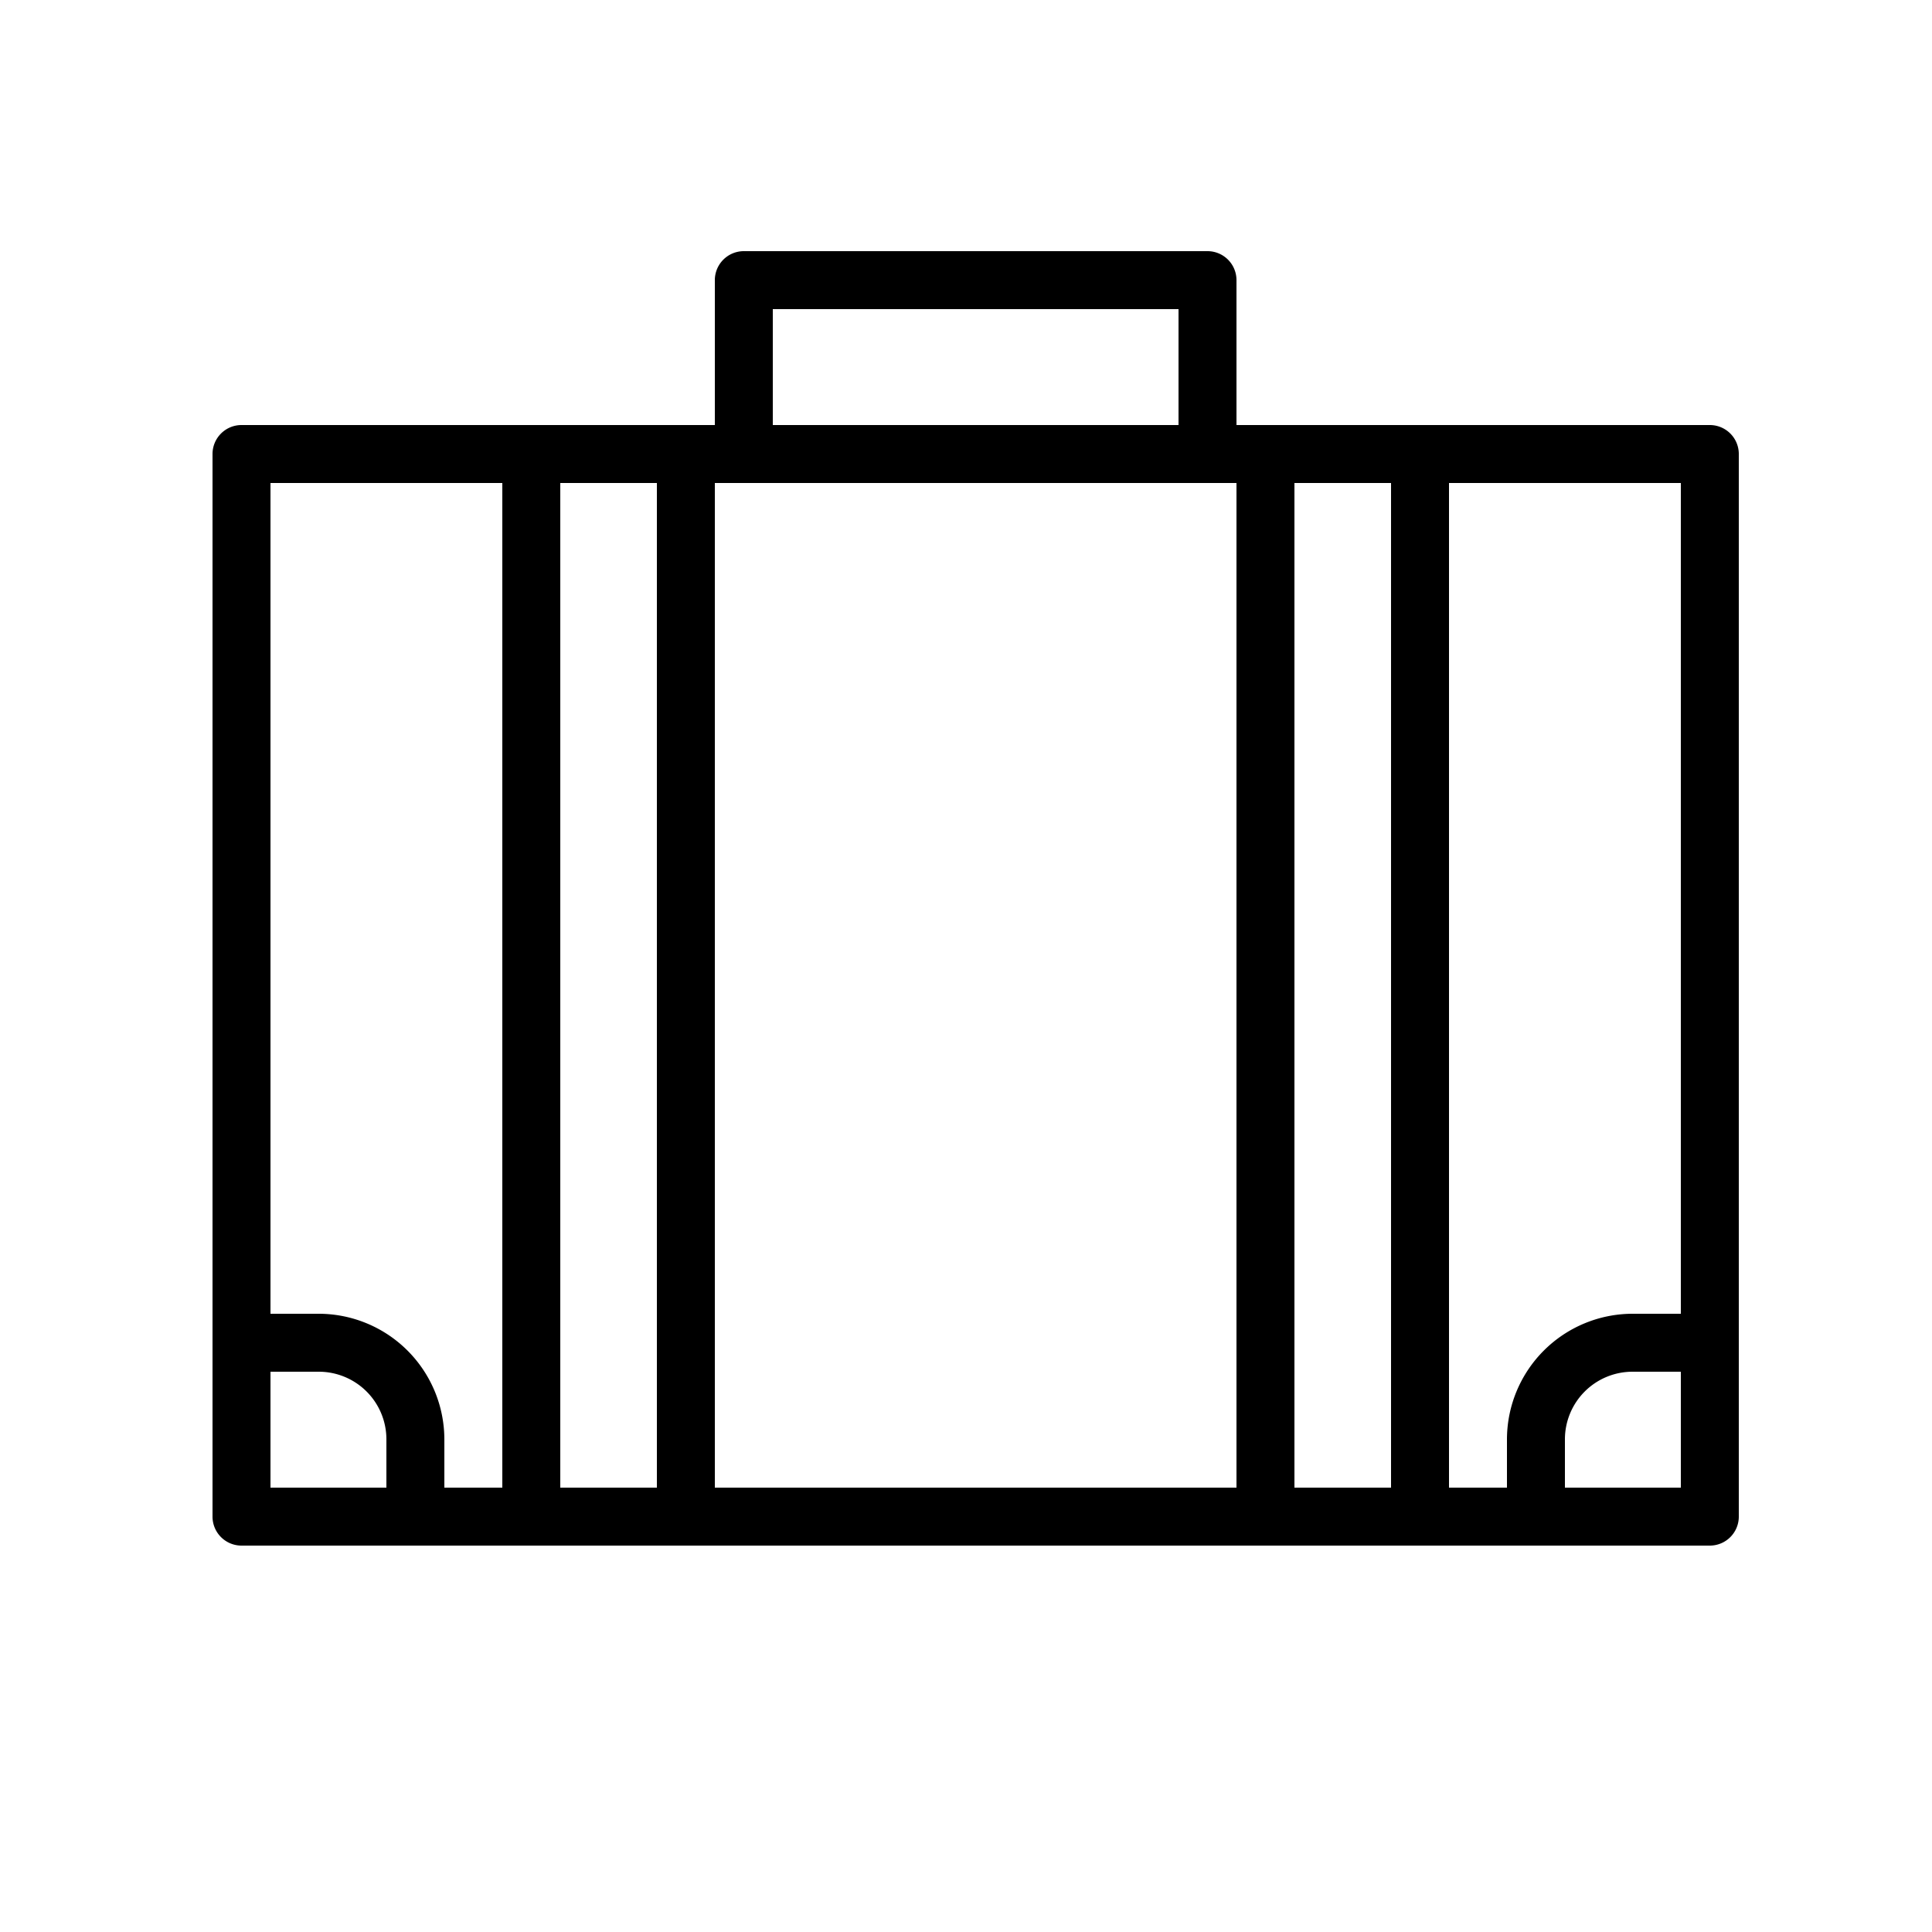 <svg xmlns="http://www.w3.org/2000/svg" viewBox="0 0 100 100" fill-rule="evenodd"><g class="t-group-origins"><path d="M88.5 22H64v-7.5a1.5 1.5 0 0 0-1.5-1.5h-24a1.5 1.5 0 0 0-1.5 1.5V22H12.5a1.5 1.5 0 0 0-1.5 1.5v55a1.5 1.5 0 0 0 1.5 1.5h76a1.5 1.5 0 0 0 1.5-1.5v-55a1.5 1.5 0 0 0-1.5-1.5ZM87 68h-2.5a6.51 6.51 0 0 0-6.5 6.5V77h-3V25h12ZM38.5 25H64v52H37V25Zm1.5-9h21v6H40Zm-14 9v52h-3v-2.5a6.51 6.51 0 0 0-6.5-6.5H14V25ZM14 77v-6h2.5a3.5 3.5 0 0 1 3.5 3.5V77Zm15 0V25h5v52Zm38 0V25h5v52Zm20 0h-6v-2.5a3.5 3.5 0 0 1 3.5-3.5H87Z" stroke-width="0" stroke="#000000" fill="#000000" stroke-width-old="0"></path></g></svg>
